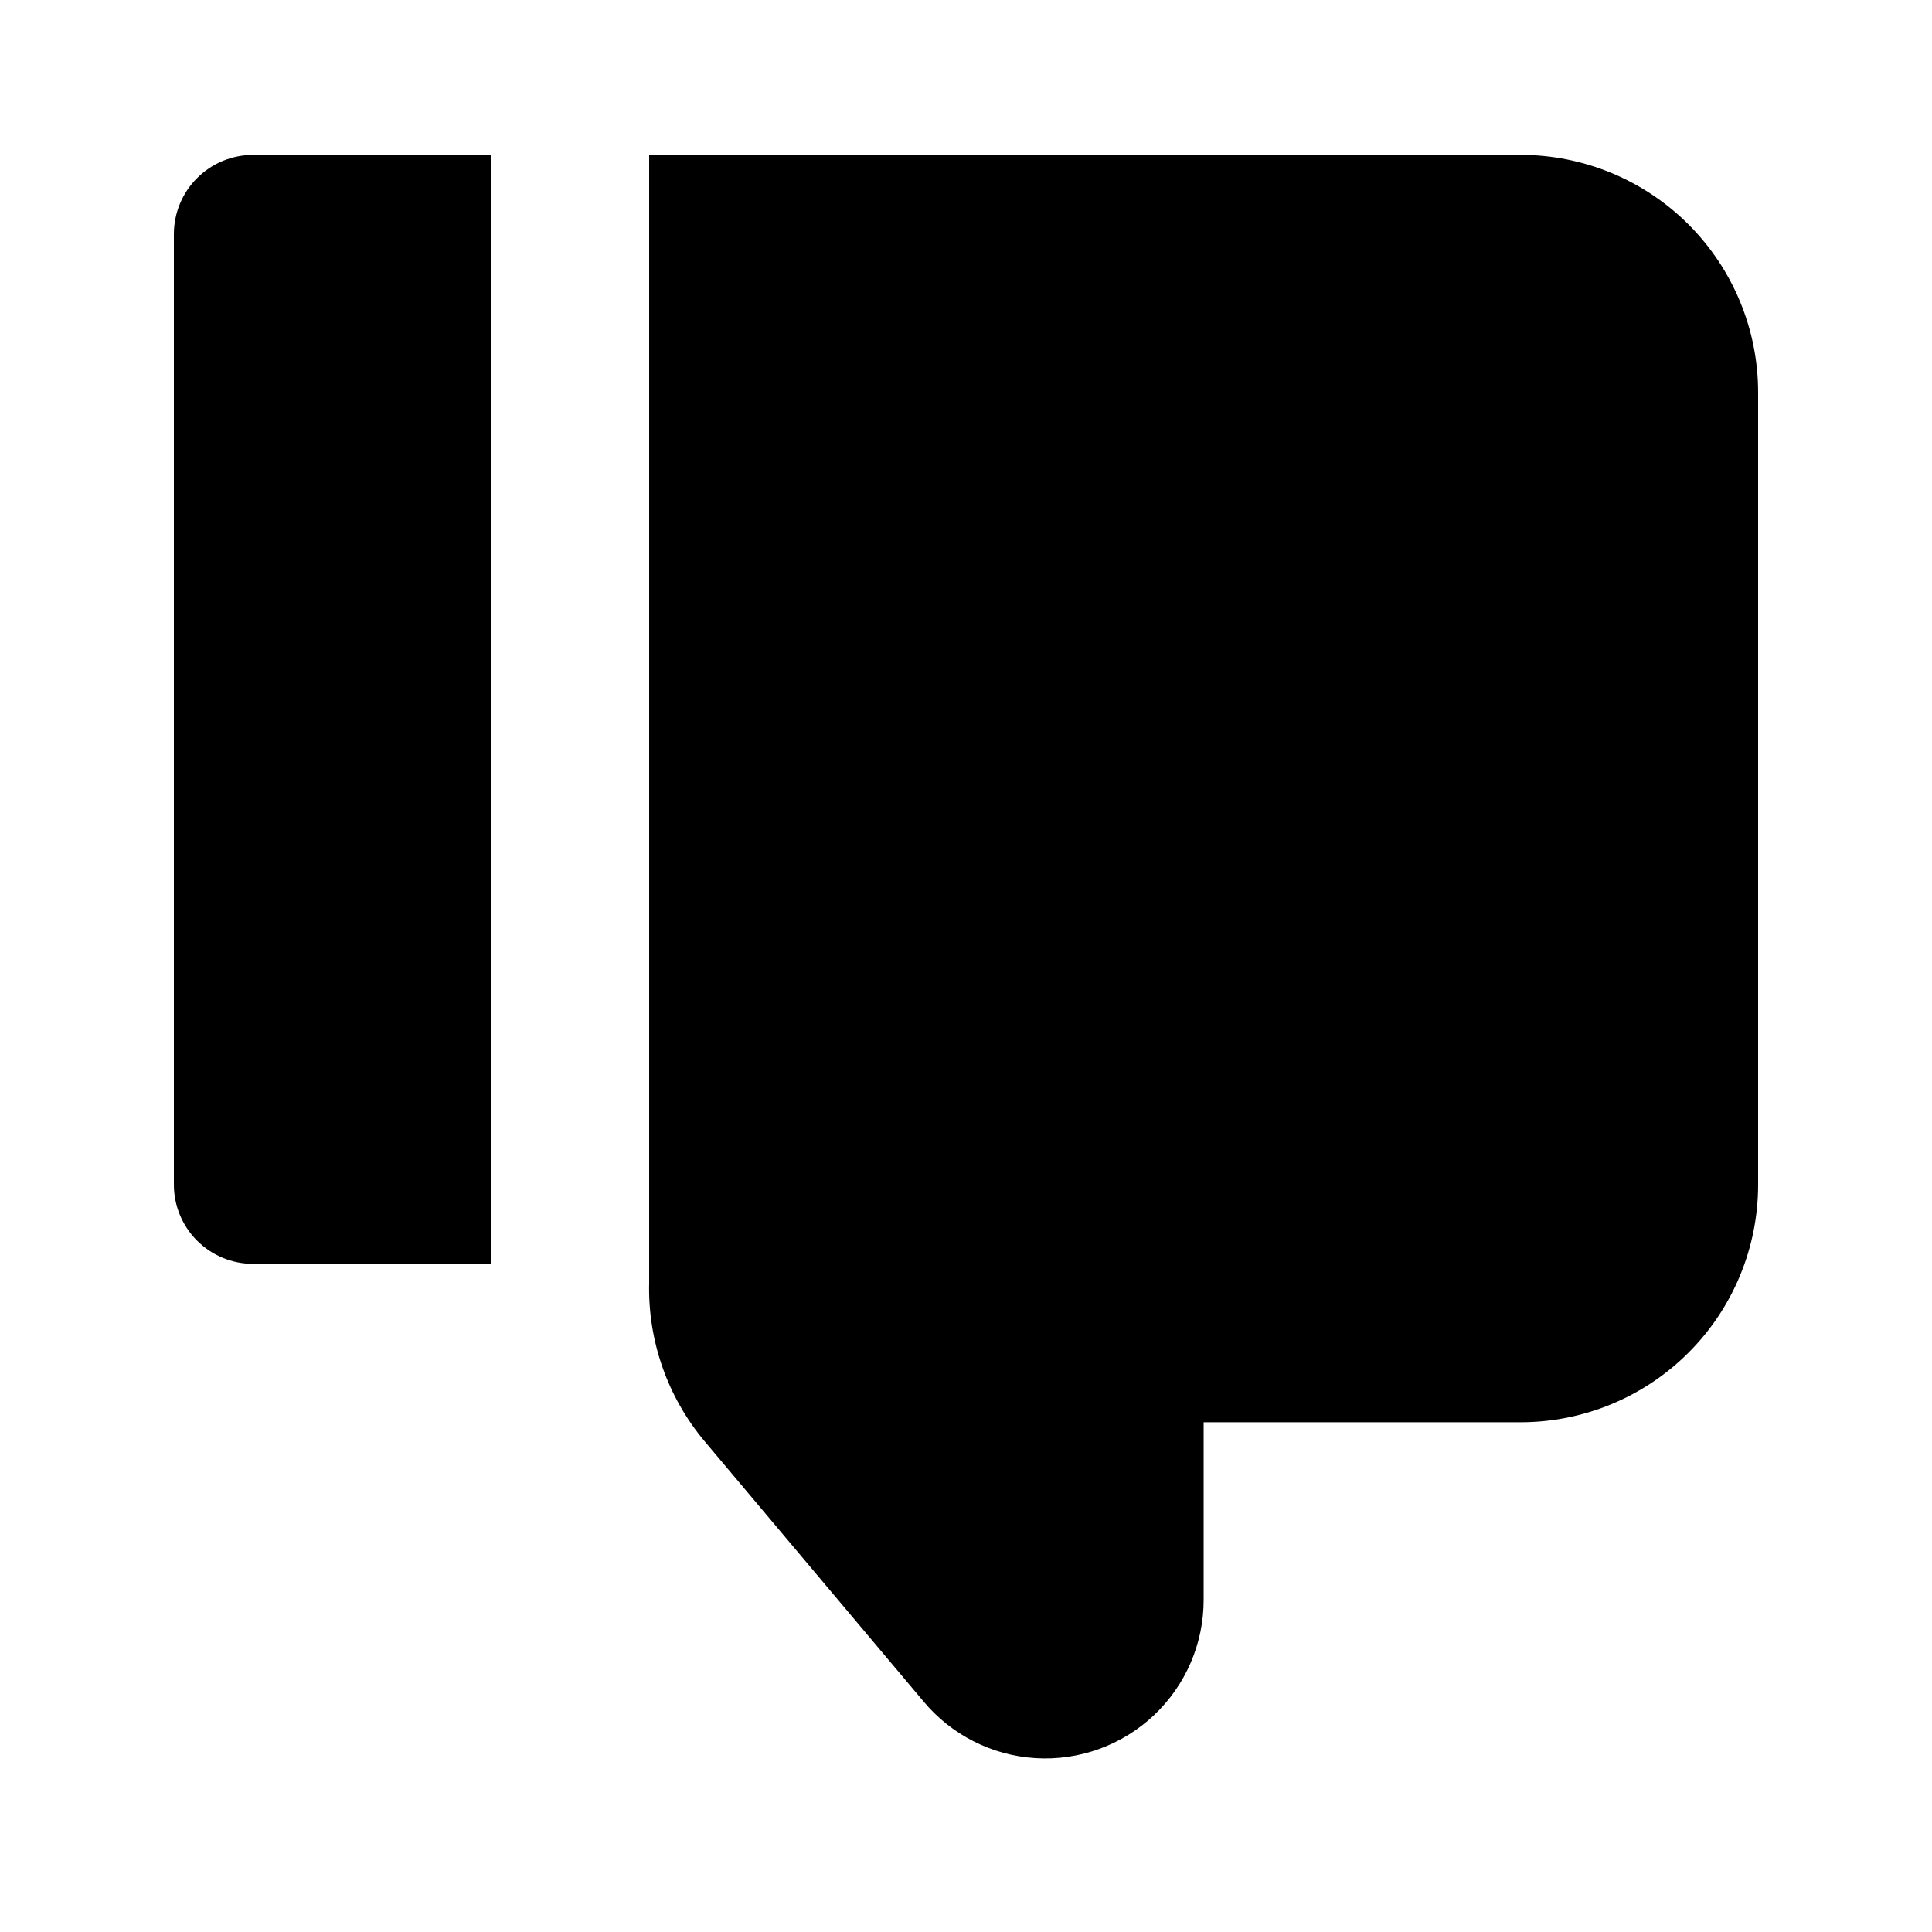 <?xml version="1.0" encoding="UTF-8"?>
<!-- Uploaded to: SVG Repo, www.svgrepo.com, Generator: SVG Repo Mixer Tools -->
<svg fill="#000000" width="800px" height="800px" version="1.1" viewBox="144 144 512 512" xmlns="http://www.w3.org/2000/svg">
 <path d="m609.92 248.02v209.92c0 16.703-6.633 32.719-18.445 44.531-11.809 11.809-27.828 18.445-44.531 18.445h-83.965v47.02c0.02 11.602-4.754 22.691-13.199 30.645-8.441 7.953-19.797 12.059-31.375 11.344-11.574-0.715-22.34-6.188-29.738-15.117l-57.938-68.855c-9.844-11.738-15.066-26.668-14.695-41.984v-298.93h230.91c16.703 0 32.723 6.637 44.531 18.445 11.812 11.812 18.445 27.828 18.445 44.531zm-419.84-41.984v251.91c0 5.566 2.211 10.906 6.148 14.844s9.277 6.148 14.844 6.148h62.977v-293.89h-62.977c-5.566 0-10.906 2.211-14.844 6.148s-6.148 9.277-6.148 14.844z"/>
</svg>